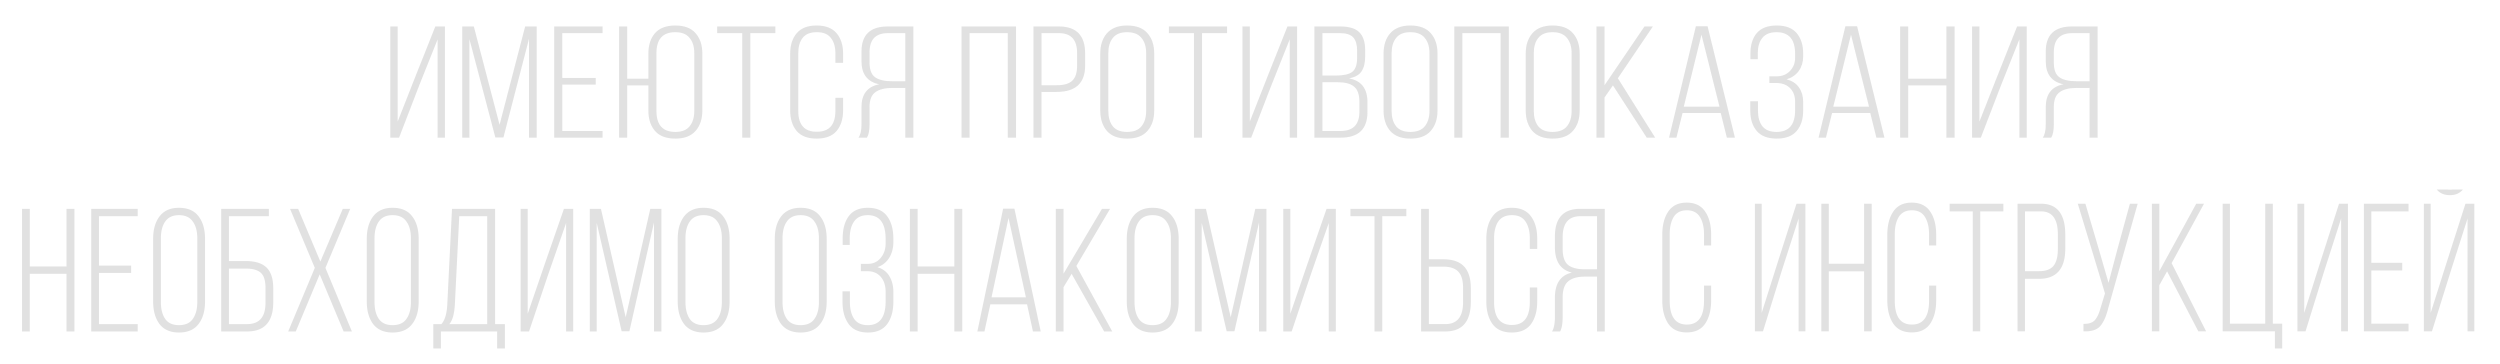 <svg width="343" height="50" fill="none" xmlns="http://www.w3.org/2000/svg"><g opacity=".7" fill="#292929" fill-opacity=".2" clip-path="url(#a)"><path d="m60.04 5.396-2.523 6.32-2.764 7.17H53.55V3.63h1.01v13.054l2.451-6.232 2.716-6.822h1.322v15.256h-1.01V5.396Zm12.538-.066L69.07 18.864h-1.106l-3.557-13.49v13.512h-.986V3.63h1.587l3.533 13.49 3.51-13.49h1.586v15.256h-1.058V5.33Zm4.564 5.361h4.591v.916h-4.59v6.363h5.528v.916h-6.634V3.63h6.633v.916h-5.528v6.145ZM92.66 3.5c1.233 0 2.155.348 2.764 1.046.624.697.937 1.634.937 2.81v7.803c0 1.177-.313 2.114-.937 2.811-.61.698-1.53 1.046-2.765 1.046-1.25 0-2.179-.348-2.788-1.046-.609-.697-.913-1.634-.913-2.811v-3.443H86.05v7.17h-1.106V3.63h1.106v7.17h2.908V7.357c0-1.177.304-2.114.913-2.811.61-.698 1.539-1.046 2.788-1.046Zm0 .915c-1.731 0-2.596.959-2.596 2.877v7.932c0 1.918.865 2.877 2.596 2.877.88 0 1.53-.254 1.946-.763.433-.523.65-1.227.65-2.114V7.292c0-.887-.217-1.584-.65-2.093-.416-.523-1.065-.784-1.947-.784Zm10.281 14.471h-1.106V4.546h-3.437V3.63h7.98v.916h-3.437v14.34Zm6.362-14.319c.593-.712 1.506-1.067 2.74-1.067 1.234 0 2.148.355 2.74 1.067.593.698.89 1.628.89 2.79V8.62h-1.058V7.29c0-.871-.208-1.569-.625-2.092-.4-.523-1.041-.784-1.923-.784-.881 0-1.53.261-1.947.784-.4.523-.6 1.22-.6 2.093v7.932c0 1.904.849 2.855 2.547 2.855 1.699 0 2.548-.951 2.548-2.855v-1.809h1.058v1.744c0 1.162-.297 2.1-.89 2.811-.592.698-1.506 1.046-2.74 1.046-1.234 0-2.147-.348-2.74-1.046-.593-.712-.889-1.649-.889-2.811V7.357c0-1.162.296-2.092.889-2.79Zm14.903 7.497h-1.755c-1.041 0-1.826.196-2.355.589-.529.377-.793 1.046-.793 2.005v2.397c0 .843-.12 1.453-.361 1.83h-1.154c.273-.377.409-.987.409-1.83V14.68c0-1.758.809-2.797 2.428-3.117-1.619-.334-2.428-1.388-2.428-3.16v-1.33c0-2.295 1.202-3.443 3.605-3.443h3.51v15.256h-1.106v-6.822Zm0-7.518h-2.38c-1.682 0-2.523.871-2.523 2.615v1.438c0 .974.256 1.642.769 2.005s1.298.545 2.355.545h1.779V4.546Zm14.061 0h-5.239v14.34h-1.106V3.63h7.475v15.256h-1.13V4.546Zm3.525-.916h3.485c2.403 0 3.605 1.235 3.605 3.705v1.656c0 2.412-1.298 3.618-3.894 3.618h-2.091v6.277h-1.105V3.63Zm1.105 8.064h2.091c.978 0 1.683-.204 2.116-.61.448-.422.673-1.097.673-2.027V7.27c0-1.816-.834-2.724-2.5-2.724h-2.38v7.148Zm8.059 3.465V7.357c0-1.162.304-2.092.913-2.79.625-.712 1.546-1.067 2.764-1.067 1.25 0 2.179.348 2.788 1.046.625.697.938 1.634.938 2.81v7.803c0 1.177-.313 2.114-.938 2.811-.609.698-1.538 1.046-2.788 1.046-1.218 0-2.139-.348-2.764-1.046-.609-.712-.913-1.649-.913-2.811Zm1.105-7.867v7.932c0 .887.209 1.591.625 2.114.417.509 1.066.763 1.947.763.897 0 1.554-.254 1.971-.763.433-.523.649-1.227.649-2.114V7.292c0-.887-.216-1.584-.649-2.093-.417-.523-1.074-.784-1.971-.784-.881 0-1.53.261-1.947.784-.416.509-.625 1.206-.625 2.093Zm12.856 11.594h-1.106V4.546h-3.437V3.63h7.98v.916h-3.437v14.34Zm12.035-13.49-2.524 6.32-2.764 7.17h-1.202V3.63h1.01v13.054l2.451-6.232 2.716-6.822h1.322v15.256h-1.009V5.396Zm3.38-1.766h3.533c1.234 0 2.115.269 2.644.807.529.537.793 1.35.793 2.44v.872c0 .872-.168 1.555-.505 2.049-.32.48-.889.799-1.706.959 1.682.305 2.524 1.394 2.524 3.269v1.33c0 2.353-1.226 3.53-3.678 3.53h-3.605V3.63Zm1.105 6.734h1.875c1.026 0 1.763-.167 2.212-.5.448-.35.673-.989.673-1.919v-.98c0-.829-.177-1.439-.529-1.831-.353-.392-.962-.588-1.827-.588h-2.404v5.818Zm0 7.606h2.5c1.715 0 2.572-.879 2.572-2.637V13.96c0-.973-.24-1.663-.721-2.07-.481-.407-1.234-.61-2.259-.61h-2.092v6.69Zm8.387-2.811V7.357c0-1.162.305-2.092.914-2.79.625-.712 1.546-1.067 2.764-1.067 1.25 0 2.179.348 2.788 1.046.625.697.937 1.634.937 2.81v7.803c0 1.177-.312 2.114-.937 2.811-.609.698-1.538 1.046-2.788 1.046-1.218 0-2.139-.348-2.764-1.046-.609-.712-.914-1.649-.914-2.811Zm1.106-7.867v7.932c0 .887.208 1.591.625 2.114.416.509 1.065.763 1.947.763.897 0 1.554-.254 1.971-.763.432-.523.649-1.227.649-2.114V7.292c0-.887-.217-1.584-.649-2.093-.417-.523-1.074-.784-1.971-.784-.882 0-1.531.261-1.947.784-.417.509-.625 1.206-.625 2.093Zm14.947-2.746h-5.24v14.34h-1.106V3.63h7.476v15.256h-1.13V4.546Zm3.452 10.613V7.357c0-1.162.304-2.092.913-2.79.625-.712 1.547-1.067 2.765-1.067 1.249 0 2.179.348 2.788 1.046.625.697.937 1.634.937 2.81v7.803c0 1.177-.312 2.114-.937 2.811-.609.698-1.539 1.046-2.788 1.046-1.218 0-2.14-.348-2.765-1.046-.609-.712-.913-1.649-.913-2.811Zm1.106-7.867v7.932c0 .887.208 1.591.625 2.114.416.509 1.065.763 1.947.763.897 0 1.554-.254 1.97-.763.433-.523.649-1.227.649-2.114V7.292c0-.887-.216-1.584-.649-2.093-.416-.523-1.073-.784-1.97-.784-.882 0-1.531.261-1.947.784-.417.509-.625 1.206-.625 2.093Zm15.499 11.594-4.638-7.17-1.154 1.656v5.514h-1.106V3.63h1.106v8.064l5.48-8.064h1.154l-4.807 7.105 5.119 8.15h-1.154Zm10.151-3.378h-5.24l-.841 3.378h-1.01l3.678-15.278h1.61l3.75 15.278h-1.106l-.841-3.378Zm-2.644-10.744-2.428 9.872h4.904l-2.476-9.872Zm7.584-.218c.593-.698 1.507-1.046 2.74-1.046 1.234 0 2.148.348 2.74 1.046.593.697.89 1.634.89 2.81v.393c0 .756-.201 1.417-.601 1.983-.401.553-.962.938-1.683 1.155.753.19 1.322.56 1.707 1.112.384.552.577 1.213.577 1.983v1.177c0 1.177-.297 2.114-.89 2.811-.592.698-1.506 1.046-2.74 1.046-1.233 0-2.147-.348-2.74-1.046-.593-.697-.889-1.634-.889-2.811v-1.264h1.058v1.33c0 .871.2 1.568.6 2.092.417.523 1.066.784 1.947.784 1.699 0 2.548-.988 2.548-2.964V13.96c0-.784-.232-1.409-.697-1.874-.465-.465-1.098-.697-1.899-.697h-.937v-.916h1.009c.737 0 1.338-.24 1.803-.719.481-.494.721-1.097.721-1.809V7.38c0-1.976-.849-2.964-2.548-2.964-.881 0-1.53.261-1.947.784-.416.509-.625 1.206-.625 2.093v.828h-1.009v-.785c0-1.177.288-2.107.865-2.79Zm15.574 10.962h-5.24l-.841 3.378h-1.01l3.678-15.278h1.61l3.75 15.278h-1.106l-.841-3.378Zm-2.644-10.744-2.428 9.872h4.904l-2.476-9.872Zm13.089 6.952h-5.24v7.17h-1.106V3.63h1.106v7.17h5.24V3.63h1.129v15.256h-1.129v-7.17Zm10.014-6.32-2.524 6.32-2.764 7.17h-1.202V3.63h1.009v13.054l2.452-6.232 2.716-6.822h1.322v15.256h-1.009V5.396Zm9.629 6.668h-1.755c-1.041 0-1.826.196-2.355.589-.529.377-.793 1.046-.793 2.005v2.397c0 .843-.121 1.453-.361 1.83h-1.154c.273-.377.409-.987.409-1.83V14.68c0-1.758.809-2.797 2.428-3.117-1.619-.334-2.428-1.388-2.428-3.16v-1.33c0-2.295 1.202-3.443 3.605-3.443h3.51v15.256h-1.106v-6.822Zm0-7.518h-2.38c-1.682 0-2.523.871-2.523 2.615v1.438c0 .974.256 1.642.769 2.005s1.298.545 2.355.545h1.779V4.546Zm14.061 7.17h-5.24v7.17h-1.105V3.63h1.105v7.17h5.24V3.63h1.13v15.256h-1.13v-7.17Zm4.63-1.025h4.591v.916h-4.591v6.363h5.529v.916h-6.634V3.63h6.634v.916h-5.529v6.145Zm7.73 4.468V7.357c0-1.162.304-2.092.913-2.79.625-.712 1.547-1.067 2.764-1.067 1.25 0 2.18.348 2.789 1.046.624.697.937 1.634.937 2.81v7.803c0 1.177-.313 2.114-.937 2.811-.609.698-1.539 1.046-2.789 1.046-1.217 0-2.139-.348-2.764-1.046-.609-.712-.913-1.649-.913-2.811Zm1.106-7.867v7.932c0 .887.208 1.591.624 2.114.417.509 1.066.763 1.947.763.898 0 1.555-.254 1.971-.763.433-.523.649-1.227.649-2.114V7.292c0-.887-.216-1.584-.649-2.093-.416-.523-1.073-.784-1.971-.784-.881 0-1.53.261-1.947.784-.416.509-.624 1.206-.624 2.093Zm9.707 2.833h2.403c1.33 0 2.316.268 2.957.806s.961 1.402.961 2.593v1.722c0 2.426-1.242 3.64-3.725 3.64h-3.702V3.63h6.802v.916h-5.696v5.579Zm0 7.845h2.596c1.746 0 2.619-.886 2.619-2.658v-1.853c0-.9-.224-1.525-.673-1.874-.448-.349-1.161-.523-2.139-.523h-2.403v6.908Zm16.361.916-3.413-7.105-3.413 7.105h-1.081l3.797-7.911-3.533-7.345h1.154l3.172 6.56 3.197-6.56h1.058l-3.534 7.345 3.774 7.91h-1.178Zm3.304-3.727V7.357c0-1.162.304-2.092.913-2.79.625-.712 1.546-1.067 2.764-1.067 1.25 0 2.179.348 2.788 1.046.625.697.938 1.634.938 2.81v7.803c0 1.177-.313 2.114-.938 2.811-.609.698-1.538 1.046-2.788 1.046-1.218 0-2.139-.348-2.764-1.046-.609-.712-.913-1.649-.913-2.811Zm1.105-7.867v7.932c0 .887.209 1.591.625 2.114.417.509 1.066.763 1.947.763.897 0 1.554-.254 1.971-.763.433-.523.649-1.227.649-2.114V7.292c0-.887-.216-1.584-.649-2.093-.417-.523-1.074-.784-1.971-.784-.881 0-1.53.261-1.947.784-.416.509-.625 1.206-.625 2.093ZM363.292 21h-1.106v-2.114h-8.028V21h-1.082v-3.03h1.154c.497-.48.777-1.293.841-2.44l.673-11.9h6.154v14.34h1.394V21Zm-6.514-16.454-.625 10.983c-.08 1.192-.345 2.005-.793 2.441h5.408V4.546h-3.99Zm15.245.85-2.524 6.32-2.764 7.17h-1.202V3.63h1.01v13.054l2.451-6.232 2.716-6.822h1.322v15.256h-1.009V5.396Zm12.538-.066-3.51 13.534h-1.105l-3.558-13.49v13.512h-.985V3.63h1.586l3.534 13.49 3.509-13.49h1.586v15.256h-1.057V5.33Zm3.386 9.829V7.357c0-1.162.304-2.092.913-2.79.625-.712 1.547-1.067 2.764-1.067 1.25 0 2.18.348 2.789 1.046.624.697.937 1.634.937 2.81v7.803c0 1.177-.313 2.114-.937 2.811-.609.698-1.539 1.046-2.789 1.046-1.217 0-2.139-.348-2.764-1.046-.609-.712-.913-1.649-.913-2.811Zm1.106-7.867v7.932c0 .887.208 1.591.624 2.114.417.509 1.066.763 1.947.763.898 0 1.555-.254 1.971-.763.433-.523.649-1.227.649-2.114V7.292c0-.887-.216-1.584-.649-2.093-.416-.523-1.073-.784-1.971-.784-.881 0-1.53.261-1.947.784-.416.509-.624 1.206-.624 2.093Zm12.742 7.867V7.357c0-1.162.304-2.092.913-2.79.625-.712 1.546-1.067 2.764-1.067 1.25 0 2.179.348 2.788 1.046.625.697.938 1.634.938 2.81v7.803c0 1.177-.313 2.114-.938 2.811-.609.698-1.538 1.046-2.788 1.046-1.218 0-2.139-.348-2.764-1.046-.609-.712-.913-1.649-.913-2.811Zm1.105-7.867v7.932c0 .887.209 1.591.625 2.114.417.509 1.066.763 1.947.763.898 0 1.555-.254 1.971-.763.433-.523.649-1.227.649-2.114V7.292c0-.887-.216-1.584-.649-2.093-.416-.523-1.073-.784-1.971-.784-.881 0-1.53.261-1.947.784-.416.509-.625 1.206-.625 2.093Zm9.443-2.746c.593-.698 1.506-1.046 2.74-1.046 1.234 0 2.147.348 2.74 1.046.593.697.89 1.634.89 2.81v.393c0 .756-.201 1.417-.601 1.983-.401.553-.962.938-1.683 1.155.753.19 1.322.56 1.707 1.112.384.552.577 1.213.577 1.983v1.177c0 1.177-.297 2.114-.89 2.811-.593.698-1.506 1.046-2.74 1.046-1.234 0-2.147-.348-2.74-1.046-.593-.697-.889-1.634-.889-2.811v-1.264h1.057v1.33c0 .871.201 1.568.601 2.092.417.523 1.066.784 1.947.784 1.699 0 2.548-.988 2.548-2.964V13.96c0-.784-.232-1.409-.697-1.874-.465-.465-1.098-.697-1.899-.697h-.937v-.916h1.009c.737 0 1.338-.24 1.803-.719.481-.494.721-1.097.721-1.809V7.38c0-1.976-.849-2.964-2.548-2.964-.881 0-1.53.261-1.947.784-.416.509-.625 1.206-.625 2.093v.828h-1.009v-.785c0-1.177.288-2.107.865-2.79Zm15.069 7.17h-5.24v7.17h-1.106V3.63h1.106v7.17h5.24V3.63h1.13v15.256h-1.13v-7.17Zm10.374 3.792h-5.239l-.842 3.378h-1.009l3.677-15.278h1.611l3.749 15.278h-1.105l-.842-3.378Zm-2.643-10.744-2.428 9.872h4.903l-2.475-9.872Zm13.641 14.122-4.639-7.17-1.154 1.656v5.514h-1.105V3.63h1.105v8.064l5.481-8.064h1.153l-4.807 7.105 5.12 8.15h-1.154Zm3.228-3.727V7.357c0-1.162.304-2.092.913-2.79.625-.712 1.547-1.067 2.764-1.067 1.25 0 2.18.348 2.789 1.046.625.697.937 1.634.937 2.81v7.803c0 1.177-.312 2.114-.937 2.811-.609.698-1.539 1.046-2.789 1.046-1.217 0-2.139-.348-2.764-1.046-.609-.712-.913-1.649-.913-2.811Zm1.106-7.867v7.932c0 .887.208 1.591.625 2.114.416.509 1.065.763 1.946.763.898 0 1.555-.254 1.971-.763.433-.523.649-1.227.649-2.114V7.292c0-.887-.216-1.584-.649-2.093-.416-.523-1.073-.784-1.971-.784-.881 0-1.53.261-1.946.784-.417.509-.625 1.206-.625 2.093Zm17.759-1.962-3.509 13.534h-1.106l-3.557-13.49v13.512h-.986V3.63h1.586l3.534 13.49 3.509-13.49h1.586v15.256h-1.057V5.33Zm9.948.066-2.524 6.32-2.764 7.17h-1.202V3.63h1.01v13.054l2.451-6.232 2.716-6.822h1.322v15.256h-1.009V5.396Zm7.634 13.49h-1.105V4.546h-3.438V3.63h7.98v.916h-3.437v14.34Zm6.651-8.979h2.067c1.33 0 2.315.298 2.956.893.641.596.962 1.504.962 2.724v1.657c0 2.47-1.21 3.705-3.63 3.705h-3.461V3.63h1.106v6.277Zm0 8.063h2.355c1.683 0 2.524-.908 2.524-2.724V13.46c0-.93-.224-1.598-.673-2.005-.449-.421-1.162-.632-2.139-.632h-2.067v7.148Zm9.088-13.403c.593-.712 1.506-1.067 2.74-1.067 1.234 0 2.148.355 2.74 1.067.593.698.89 1.628.89 2.79V8.62h-1.058V7.29c0-.871-.208-1.569-.625-2.092-.4-.523-1.041-.784-1.923-.784-.881 0-1.53.261-1.947.784-.4.523-.6 1.22-.6 2.093v7.932c0 1.904.849 2.855 2.547 2.855 1.699 0 2.548-.951 2.548-2.855v-1.809h1.058v1.744c0 1.162-.297 2.1-.89 2.811-.592.698-1.506 1.046-2.74 1.046-1.234 0-2.147-.348-2.74-1.046-.593-.712-.889-1.649-.889-2.811V7.357c0-1.162.296-2.092.889-2.79Zm14.903 7.497h-1.755c-1.041 0-1.826.196-2.355.589-.529.377-.793 1.046-.793 2.005v2.397c0 .843-.12 1.453-.361 1.83h-1.153c.272-.377.408-.987.408-1.83V14.68c0-1.758.809-2.797 2.428-3.117-1.619-.334-2.428-1.388-2.428-3.16v-1.33c0-2.295 1.202-3.443 3.606-3.443h3.509v15.256h-1.106v-6.822Zm0-7.518h-2.379c-1.683 0-2.524.871-2.524 2.615v1.438c0 .974.256 1.642.769 2.005s1.298.545 2.355.545h1.779V4.546Z"/></g><g clip-path="url(#b)" fill="#292929" fill-opacity=".2"><path d="m-222.361 30.601-2.427 6.969-2.658 7.906h-1.156V28.654h.971V43.05l2.358-6.873 2.612-7.522h1.271v16.822h-.971V30.601Zm12.058-.072-3.375 14.923h-1.063l-3.421-14.875v14.9h-.948V28.653h1.525l3.398 14.876 3.375-14.876h1.526v16.822h-1.017V30.53Zm4.389 5.911h4.415v1.01h-4.415v7.017h5.316v1.01h-6.379V28.653h6.379v1.01h-5.316v6.777Zm14.923-7.93c1.186 0 2.072.385 2.658 1.154.601.769.901 1.802.901 3.1v8.603c0 1.298-.3 2.331-.901 3.1-.586.769-1.472 1.154-2.658 1.154-1.202 0-2.096-.385-2.682-1.154-.585-.769-.878-1.802-.878-3.1V37.57h-2.797v7.906h-1.063V28.654h1.063v7.907h2.797v-3.797c0-1.298.293-2.331.878-3.1.586-.77 1.48-1.154 2.682-1.154Zm0 1.01c-1.665 0-2.497 1.057-2.497 3.172v8.747c0 2.115.832 3.172 2.497 3.172.847 0 1.471-.28 1.872-.84.416-.578.624-1.355.624-2.332v-8.747c0-.978-.208-1.747-.624-2.307-.401-.577-1.025-.865-1.872-.865Zm9.887 15.956h-1.063V29.664h-3.305v-1.01h7.674v1.01h-3.306v15.812Zm6.119-15.788c.57-.785 1.448-1.178 2.635-1.178 1.186 0 2.065.393 2.635 1.178.57.769.855 1.794.855 3.076v1.394h-1.017v-1.466c0-.962-.2-1.73-.601-2.307-.385-.577-1.001-.865-1.849-.865-.848 0-1.472.288-1.872.865-.386.576-.578 1.345-.578 2.307v8.747c0 2.099.817 3.148 2.45 3.148 1.633 0 2.45-1.05 2.45-3.148v-1.995h1.017v1.923c0 1.282-.285 2.315-.855 3.1-.57.769-1.449 1.154-2.635 1.154-1.187 0-2.065-.385-2.635-1.154-.57-.785-.855-1.818-.855-3.1v-8.603c0-1.282.285-2.307.855-3.076Zm14.332 8.267h-1.688c-1.001 0-1.756.216-2.265.648-.509.417-.763 1.154-.763 2.211v2.644c0 .929-.115 1.602-.347 2.018h-1.109c.262-.416.393-1.09.393-2.018v-2.62c0-1.938.778-3.084 2.335-3.436-1.557-.369-2.335-1.53-2.335-3.485v-1.466c0-2.53 1.156-3.797 3.467-3.797h3.375v16.822h-1.063v-7.521Zm0-8.291h-2.289c-1.618 0-2.427.961-2.427 2.883v1.587c0 1.073.247 1.81.74 2.21.493.401 1.248.601 2.265.601h1.711v-7.281Zm13.522 0h-5.039v15.812h-1.063V28.654h7.189v16.822h-1.087V29.664Zm3.39-1.01h3.351c2.312 0 3.468 1.362 3.468 4.086v1.826c0 2.66-1.249 3.99-3.745 3.99h-2.011v6.92h-1.063V28.654Zm1.063 8.892h2.011c.94 0 1.618-.224 2.034-.673.432-.465.647-1.21.647-2.235v-1.97c0-2.003-.801-3.004-2.404-3.004h-2.288v7.882Zm7.749 3.821v-8.603c0-1.282.293-2.307.879-3.076.601-.785 1.487-1.178 2.658-1.178 1.202 0 2.096.385 2.681 1.154.601.769.902 1.802.902 3.1v8.603c0 1.298-.301 2.331-.902 3.1-.585.769-1.479 1.154-2.681 1.154-1.171 0-2.057-.385-2.658-1.154-.586-.785-.879-1.818-.879-3.1Zm1.064-8.675v8.747c0 .977.2 1.754.601 2.331.4.56 1.025.841 1.872.841.863 0 1.495-.28 1.895-.84.417-.578.625-1.355.625-2.332v-8.747c0-.978-.208-1.747-.625-2.307-.4-.577-1.032-.865-1.895-.865-.847 0-1.472.288-1.872.865-.401.56-.601 1.33-.601 2.307Zm12.363 12.784h-1.063V29.664h-3.306v-1.01h7.675v1.01h-3.306v15.812Zm11.574-14.875-2.427 6.969-2.659 7.906h-1.155V28.654h.97V43.05l2.358-6.873 2.612-7.522h1.272v16.822h-.971V30.601Zm3.25-1.947h3.398c1.187 0 2.034.297 2.543.89.508.592.763 1.49.763 2.691v.961c0 .962-.162 1.715-.486 2.26-.308.528-.855.88-1.641 1.057 1.618.336 2.427 1.538 2.427 3.604v1.466c0 2.596-1.179 3.893-3.536 3.893h-3.468V28.654Zm1.064 7.426h1.803c.986 0 1.695-.184 2.126-.553.432-.384.647-1.089.647-2.114V32.33c0-.913-.169-1.586-.508-2.018-.339-.433-.925-.65-1.757-.65h-2.311v6.417Zm0 8.387h2.404c1.648 0 2.473-.97 2.473-2.908v-1.514c0-1.073-.231-1.834-.694-2.283-.462-.448-1.186-.673-2.172-.673h-2.011v7.378Zm8.065-3.1v-8.603c0-1.282.293-2.307.879-3.076.6-.785 1.487-1.178 2.658-1.178 1.202 0 2.096.385 2.681 1.154.601.769.902 1.802.902 3.1v8.603c0 1.298-.3 2.331-.902 3.1-.585.769-1.48 1.154-2.681 1.154-1.171 0-2.058-.385-2.659-1.154-.585-.785-.878-1.818-.878-3.1Zm1.063-8.675v8.747c0 .977.2 1.754.601 2.331.401.56 1.025.841 1.873.841.863 0 1.495-.28 1.895-.84.416-.578.624-1.355.624-2.332v-8.747c0-.978-.208-1.747-.624-2.307-.4-.577-1.032-.865-1.895-.865-.848 0-1.472.288-1.873.865-.4.56-.6 1.33-.6 2.307Zm14.375-3.028h-5.04v15.812h-1.063V28.654h7.19v16.822h-1.087V29.664Zm3.32 11.703v-8.603c0-1.282.292-2.307.878-3.076.601-.785 1.487-1.178 2.658-1.178 1.202 0 2.096.385 2.682 1.154.6.769.901 1.802.901 3.1v8.603c0 1.298-.3 2.331-.901 3.1-.586.769-1.48 1.154-2.682 1.154-1.17 0-2.057-.385-2.658-1.154-.586-.785-.878-1.818-.878-3.1Zm1.063-8.675v8.747c0 .977.2 1.754.6 2.331.402.56 1.026.841 1.873.841.863 0 1.495-.28 1.896-.84.416-.578.624-1.355.624-2.332v-8.747c0-.978-.208-1.747-.624-2.307-.4-.577-1.033-.865-1.896-.865-.847 0-1.471.288-1.872.865-.4.56-.601 1.33-.601 2.307Zm14.906 12.784-4.461-7.906-1.11 1.826v6.08h-1.063V28.654h1.063v8.892l5.27-8.892h1.11l-4.623 7.835 4.923 8.987h-1.11Zm9.762-3.724h-5.04l-.809 3.724h-.97l3.536-16.846h1.549l3.606 16.846h-1.064l-.809-3.724Zm-2.543-11.848-2.335 10.886h4.716l-2.381-10.886Zm7.293-.24c.57-.77 1.45-1.154 2.636-1.154 1.186 0 2.065.385 2.635 1.154.57.769.855 1.802.855 3.1v.432c0 .833-.193 1.562-.578 2.187a3.034 3.034 0 0 1-1.618 1.274c.724.208 1.272.617 1.641 1.225.37.61.555 1.338.555 2.187v1.298c0 1.298-.285 2.331-.855 3.1-.57.769-1.449 1.154-2.635 1.154-1.187 0-2.065-.385-2.635-1.154-.57-.769-.856-1.802-.856-3.1v-1.394h1.017v1.466c0 .961.193 1.73.578 2.307.401.577 1.025.865 1.873.865 1.633 0 2.45-1.09 2.45-3.268v-1.298c0-.865-.224-1.554-.67-2.066-.447-.513-1.056-.77-1.827-.77h-.901V36.2h.97c.71 0 1.287-.264 1.734-.793.463-.544.694-1.21.694-1.994v-.625c0-2.179-.817-3.268-2.45-3.268-.848 0-1.472.288-1.873.865-.4.56-.6 1.33-.6 2.307v.913h-.971v-.865c0-1.298.277-2.323.832-3.076Zm14.978 12.088h-5.04l-.809 3.724h-.97l3.536-16.846h1.549l3.606 16.846h-1.063l-.81-3.724Zm-2.543-11.848L-38.21 40.79h4.716l-2.381-10.886Zm12.587 7.666h-5.039v7.906h-1.063V28.654h1.063v7.907h5.04v-7.907h1.086v16.822h-1.087V37.57Zm9.63-6.969-2.427 6.969-2.658 7.906h-1.155V28.654h.97V43.05l2.358-6.873 2.612-7.522h1.271v16.822h-.97V30.601Zm9.261 7.354h-1.687c-1.002 0-1.757.216-2.266.648-.508.417-.762 1.154-.762 2.211v2.644c0 .929-.116 1.602-.347 2.018h-1.11c.262-.416.393-1.09.393-2.018v-2.62c0-1.938.778-3.084 2.335-3.436-1.557-.369-2.335-1.53-2.335-3.485v-1.466c0-2.53 1.156-3.797 3.468-3.797h3.374v16.822h-1.063v-7.521Zm0-8.291h-2.288c-1.618 0-2.427.961-2.427 2.883v1.587c0 1.073.246 1.81.74 2.21.492.401 1.247.601 2.264.601h1.711v-7.281ZM9.126 37.57h-5.04v7.906H3.024V28.654h1.064v7.907h5.039v-7.907h1.086v16.822H9.126V37.57Zm4.452-1.13h4.415v1.01h-4.415v7.017h5.317v1.01h-6.38V28.653h6.38v1.01h-5.317v6.777Zm7.434 4.927v-8.603c0-1.282.293-2.307.878-3.076.601-.785 1.487-1.178 2.658-1.178 1.202 0 2.096.385 2.682 1.154.6.769.901 1.802.901 3.1v8.603c0 1.298-.3 2.331-.901 3.1-.586.769-1.48 1.154-2.682 1.154-1.17 0-2.057-.385-2.658-1.154-.585-.785-.878-1.818-.878-3.1Zm1.063-8.675v8.747c0 .977.2 1.754.601 2.331.4.56 1.025.841 1.872.841.863 0 1.495-.28 1.896-.84.416-.578.624-1.355.624-2.332v-8.747c0-.978-.208-1.747-.624-2.307-.4-.577-1.033-.865-1.896-.865-.847 0-1.471.288-1.872.865-.4.56-.601 1.33-.601 2.307Zm9.335 3.124h2.312c1.279 0 2.227.296 2.843.889.616.593.925 1.546.925 2.86v1.898c0 2.676-1.195 4.013-3.583 4.013h-3.56V28.654h6.541v1.01H31.41v6.152Zm0 8.651h2.497c1.68 0 2.52-.977 2.52-2.932v-2.042c0-.994-.216-1.683-.648-2.067-.431-.385-1.117-.577-2.057-.577H31.41v7.618Zm15.735 1.009-3.282-7.834-3.282 7.834h-1.04l3.652-8.723-3.398-8.099h1.11l3.05 7.234 3.075-7.234h1.017l-3.398 8.099 3.629 8.723h-1.133Zm3.177-4.109v-8.603c0-1.282.293-2.307.878-3.076.601-.785 1.487-1.178 2.658-1.178 1.203 0 2.096.385 2.682 1.154.6.769.901 1.802.901 3.1v8.603c0 1.298-.3 2.331-.901 3.1-.586.769-1.48 1.154-2.681 1.154-1.172 0-2.058-.385-2.659-1.154-.585-.785-.878-1.818-.878-3.1Zm1.063-8.675v8.747c0 .977.2 1.754.601 2.331.4.56 1.025.841 1.873.841.862 0 1.494-.28 1.895-.84.416-.578.624-1.355.624-2.332v-8.747c0-.978-.208-1.747-.624-2.307-.4-.577-1.032-.865-1.895-.865-.848 0-1.472.288-1.873.865-.4.56-.6 1.33-.6 2.307Zm17.888 15.115H68.21v-2.33h-7.72v2.33h-1.04v-3.34h1.109c.477-.529.747-1.426.809-2.691l.647-13.122h5.917v15.813h1.341v3.34Zm-6.264-18.143-.601 12.111c-.077 1.314-.331 2.211-.763 2.692h5.2V29.664H63.01Zm14.661.937-2.427 6.969-2.659 7.906H71.43V28.654h.97V43.05l2.358-6.873 2.612-7.522h1.272v16.822h-.971V30.601Zm12.057-.072-3.375 14.923H85.29l-3.421-14.875v14.9h-.948V28.653h1.526l3.398 14.876 3.375-14.876h1.525v16.822h-1.017V30.53Zm3.257 10.838v-8.603c0-1.282.293-2.307.878-3.076.601-.785 1.487-1.178 2.658-1.178 1.202 0 2.096.385 2.682 1.154.6.769.901 1.802.901 3.1v8.603c0 1.298-.3 2.331-.901 3.1-.586.769-1.48 1.154-2.682 1.154-1.17 0-2.057-.385-2.658-1.154-.585-.785-.878-1.818-.878-3.1Zm1.063-8.675v8.747c0 .977.2 1.754.601 2.331.4.56 1.025.841 1.872.841.863 0 1.495-.28 1.896-.84.416-.578.624-1.355.624-2.332v-8.747c0-.978-.208-1.747-.624-2.307-.4-.577-1.033-.865-1.896-.865-.847 0-1.471.288-1.872.865-.4.56-.601 1.33-.601 2.307Zm12.254 8.675v-8.603c0-1.282.293-2.307.878-3.076.601-.785 1.488-1.178 2.659-1.178 1.202 0 2.095.385 2.681 1.154.601.769.902 1.802.902 3.1v8.603c0 1.298-.301 2.331-.902 3.1-.586.769-1.479 1.154-2.681 1.154-1.171 0-2.058-.385-2.659-1.154-.585-.785-.878-1.818-.878-3.1Zm1.063-8.675v8.747c0 .977.201 1.754.601 2.331.401.56 1.025.841 1.873.841.863 0 1.494-.28 1.895-.84.416-.578.624-1.355.624-2.332v-8.747c0-.978-.208-1.747-.624-2.307-.401-.577-1.032-.865-1.895-.865-.848 0-1.472.288-1.873.865-.4.56-.601 1.33-.601 2.307Zm9.081-3.028c.571-.77 1.449-1.154 2.635-1.154 1.187 0 2.065.385 2.636 1.154.57.769.855 1.802.855 3.1v.432c0 .833-.193 1.562-.578 2.187a3.034 3.034 0 0 1-1.618 1.274c.724.208 1.271.617 1.641 1.225.37.61.555 1.338.555 2.187v1.298c0 1.298-.285 2.331-.855 3.1-.571.769-1.449 1.154-2.636 1.154-1.186 0-2.064-.385-2.635-1.154-.57-.769-.855-1.802-.855-3.1v-1.394h1.017v1.466c0 .961.193 1.73.578 2.307.401.577 1.025.865 1.872.865 1.634 0 2.451-1.09 2.451-3.268v-1.298c0-.865-.224-1.554-.671-2.066-.447-.513-1.055-.77-1.826-.77h-.901V36.2h.97c.709 0 1.287-.264 1.734-.793.462-.544.694-1.21.694-1.994v-.625c0-2.179-.817-3.268-2.451-3.268-.847 0-1.471.288-1.872.865-.401.56-.601 1.33-.601 2.307v.913h-.971v-.865c0-1.298.278-2.323.832-3.076Zm14.492 7.906h-5.039v7.906h-1.063V28.654h1.063v7.907h5.039v-7.907h1.086v16.822h-1.086V37.57Zm9.977 4.182h-5.039l-.809 3.724h-.971l3.537-16.846h1.548l3.606 16.846h-1.063l-.809-3.724Zm-2.543-11.848-2.334 10.886h4.715l-2.381-10.886Zm13.119 15.572-4.461-7.906-1.11 1.826v6.08h-1.063V28.654h1.063v8.892l5.271-8.892h1.109l-4.623 7.835 4.924 8.987h-1.11Zm3.105-4.109v-8.603c0-1.282.292-2.307.878-3.076.601-.785 1.487-1.178 2.658-1.178 1.202 0 2.096.385 2.681 1.154.601.769.902 1.802.902 3.1v8.603c0 1.298-.301 2.331-.902 3.1-.585.769-1.479 1.154-2.681 1.154-1.171 0-2.057-.385-2.658-1.154-.586-.785-.878-1.818-.878-3.1Zm1.063-8.675v8.747c0 .977.2 1.754.601 2.331.4.56 1.025.841 1.872.841.863 0 1.495-.28 1.896-.84.416-.578.624-1.355.624-2.332v-8.747c0-.978-.208-1.747-.624-2.307-.401-.577-1.033-.865-1.896-.865-.847 0-1.472.288-1.872.865-.401.56-.601 1.33-.601 2.307Zm17.079-2.163-3.375 14.923h-1.064l-3.421-14.875v14.9h-.947V28.653h1.525l3.398 14.876 3.375-14.876h1.526v16.822h-1.017V30.53Zm9.567.072-2.428 6.969-2.658 7.906h-1.156V28.654h.971V43.05l2.358-6.873 2.612-7.522h1.271v16.822h-.97V30.601Zm7.341 14.875h-1.063V29.664h-3.305v-1.01h7.674v1.01h-3.306v15.812Zm6.396-9.901h1.988c1.279 0 2.227.329 2.843.986.617.657.925 1.658.925 3.004v1.826c0 2.724-1.163 4.085-3.49 4.085h-3.329V28.654h1.063v6.921Zm0 8.892h2.266c1.618 0 2.427-1.001 2.427-3.004v-1.97c0-1.026-.216-1.763-.647-2.211-.432-.465-1.118-.697-2.058-.697h-1.988v7.882Zm8.741-14.779c.57-.785 1.448-1.178 2.635-1.178 1.186 0 2.065.393 2.635 1.178.57.769.855 1.794.855 3.076v1.394h-1.017v-1.466c0-.962-.2-1.73-.601-2.307-.385-.577-1.002-.865-1.849-.865-.848 0-1.472.288-1.873.865-.385.576-.577 1.345-.577 2.307v8.747c0 2.099.816 3.148 2.45 3.148 1.633 0 2.45-1.05 2.45-3.148v-1.995h1.017v1.923c0 1.282-.285 2.315-.855 3.1-.57.769-1.449 1.154-2.635 1.154-1.187 0-2.065-.385-2.635-1.154-.571-.785-.856-1.818-.856-3.1v-8.603c0-1.282.285-2.307.856-3.076Zm14.331 8.267h-1.687c-1.002 0-1.757.216-2.265.648-.509.417-.763 1.154-.763 2.211v2.644c0 .929-.116 1.602-.347 2.018h-1.109c.262-.416.393-1.09.393-2.018v-2.62c0-1.938.778-3.084 2.334-3.436-1.556-.369-2.334-1.53-2.334-3.485v-1.466c0-2.53 1.155-3.797 3.467-3.797h3.375v16.822h-1.064v-7.521Zm0-8.291h-2.288c-1.618 0-2.427.961-2.427 2.883v1.587c0 1.073.247 1.81.74 2.21.493.401 1.248.601 2.265.601h1.71v-7.281Zm9.773-.636c.548-.817 1.392-1.226 2.531-1.226 1.14 0 1.984.409 2.532 1.226.547.8.821 1.867.821 3.2v1.45h-.977v-1.524c0-1-.192-1.801-.577-2.401-.37-.6-.962-.9-1.776-.9-.815 0-1.414.3-1.799.9-.37.6-.555 1.4-.555 2.4v9.103c0 2.184.784 3.276 2.354 3.276 1.569 0 2.353-1.092 2.353-3.276V39.18h.977v2.001c0 1.334-.274 2.409-.821 3.226-.548.8-1.392 1.2-2.532 1.2-1.139 0-1.983-.4-2.531-1.2-.548-.817-.821-1.892-.821-3.226v-8.953c0-1.333.273-2.4.821-3.2Zm17.881.95-2.332 7.252-2.553 8.227h-1.11V27.952h.932v14.98l2.265-7.153 2.509-7.827h1.221v17.505h-.932v-15.48Zm8.984 7.252h-4.84v8.227h-1.022V27.952h1.022v8.228h4.84v-8.228h1.044v17.505h-1.044V37.23Zm4.011-8.202c.547-.817 1.391-1.226 2.531-1.226 1.14 0 1.984.409 2.531 1.226.548.8.822 1.867.822 3.2v1.45h-.977v-1.524c0-1-.193-1.801-.578-2.401-.37-.6-.962-.9-1.776-.9-.814 0-1.413.3-1.798.9-.37.6-.555 1.4-.555 2.4v9.103c0 2.184.784 3.276 2.353 3.276 1.569 0 2.354-1.092 2.354-3.276V39.18h.977v2.001c0 1.334-.274 2.409-.822 3.226-.547.8-1.391 1.2-2.531 1.2-1.14 0-1.984-.4-2.531-1.2-.548-.817-.822-1.892-.822-3.226v-8.953c0-1.333.274-2.4.822-3.2Zm11.924 16.429h-1.022V29.003h-3.175v-1.05h7.372v1.05h-3.175v16.454Zm5.122-17.505h3.22c2.22 0 3.33 1.417 3.33 4.251v1.901c0 2.767-1.199 4.151-3.597 4.151h-1.932v7.202h-1.021V27.952Zm1.021 9.253h1.932c.903 0 1.554-.233 1.954-.7.415-.484.622-1.259.622-2.326v-2.05c0-2.084-.77-3.126-2.309-3.126h-2.199v8.202Zm15.46-9.253-4.019 14.254c-.281 1.167-.658 2.017-1.132 2.551-.474.517-1.236.75-2.287.7v-1.025c.681.017 1.184-.134 1.51-.45.325-.334.592-.867.799-1.6l.644-2.126-3.73-12.304h1.043l1.821 6.177 1.354 4.676 1.244-4.701 1.687-6.152h1.066Zm8.322 17.505-4.286-8.227-1.065 1.9v6.327h-1.022V27.952h1.022v9.253l5.062-9.253h1.066l-4.441 8.153 4.73 9.352h-1.066Zm11.508 2.351h-.999v-2.35h-7.172V27.951h.999v16.455h4.841V27.952h1.043v16.455h1.288v3.4Zm8.084-17.83-2.331 7.252-2.554 8.227h-1.11V27.952h.932v14.98l2.265-7.153 2.509-7.827h1.222v17.505h-.933v-15.48Zm4.144 6.077h4.241v1.05h-4.241v7.302h5.107v1.05h-6.129V27.952h6.129v1.05h-5.107v7.053Zm12.336-11.404h.688c-.015.65-.229 1.167-.644 1.55-.414.384-.947.576-1.598.576-.652 0-1.185-.183-1.599-.55-.4-.384-.607-.909-.622-1.576h.711c.015.467.163.817.444 1.05.281.217.636.326 1.066.326.991 0 1.51-.459 1.554-1.376Zm.866 5.327-2.221 6.952-2.664 8.527h-1.11V27.952h.932v14.98l2.021-6.377 2.753-8.603h1.221v17.505h-.932v-15.48Z" opacity=".7"/></g><defs><clipPath id="a"><path fill="#fff" transform="translate(53.55)" d="M0 0h235.899v21H0z"/></clipPath><clipPath id="b"><path fill="#fff" transform="translate(0 26)" d="M0 0h343v23.279H0z"/></clipPath></defs></svg>